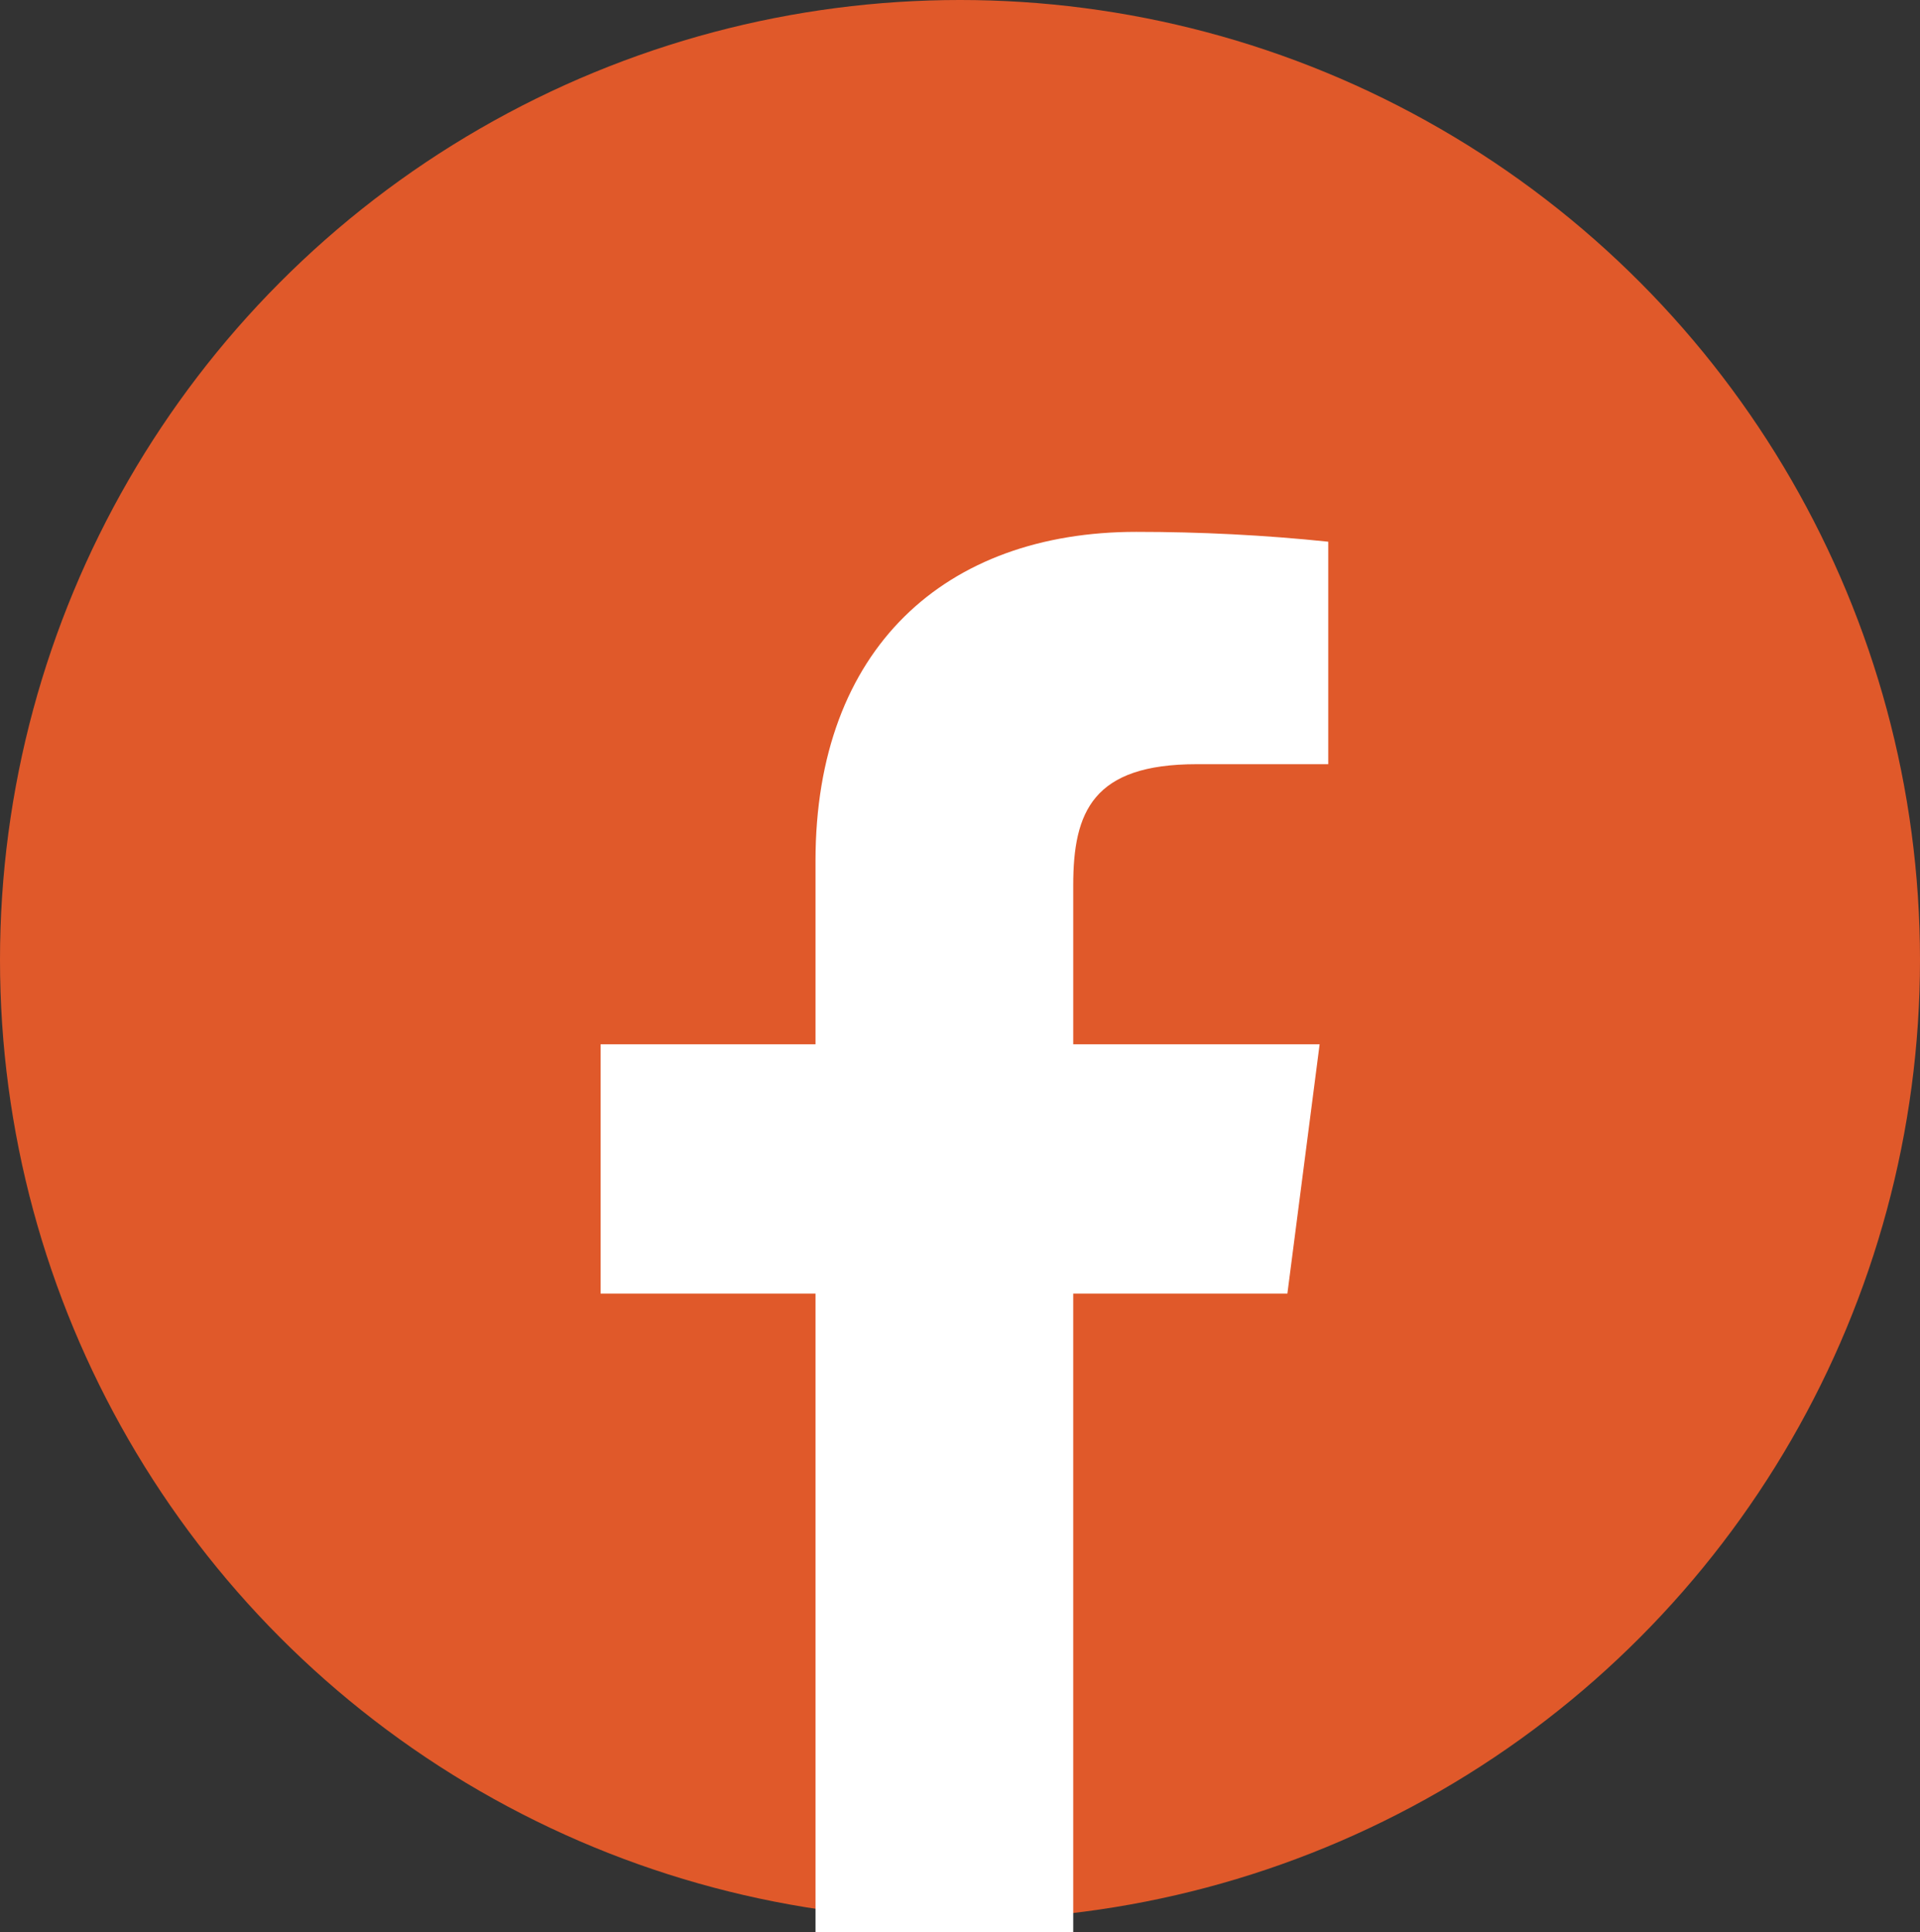 <?xml version="1.0" encoding="UTF-8"?>
<svg id="Layer_2" data-name="Layer 2" xmlns="http://www.w3.org/2000/svg" viewBox="0 0 78 78.5">
  <rect x="0" y="0" width="78" height="78.5" fill="#333333" stroke="none"/>
  <defs>
    <style>
      .cls-1 {
        fill: #E0592A;
      }

      .cls-1, .cls-2 {
        stroke-width: 0px;
      }

      .cls-2 {
        fill: #fff;
      }
    </style>
  </defs>
  <g id="Camada_1" data-name="Camada 1">
    <circle id="Elipse_30" data-name="Elipse 30" class="cls-1" cx="39" cy="39" r="39"/>
    <path id="Caminho_2424" data-name="Caminho 2424" class="cls-2" d="m48.61,31.05h5.35v-9.04c-2.59-.27-5.19-.4-7.8-.4-7.74,0-13.03,4.72-13.03,13.37v7.45h-8.73v10.13h8.73v25.95h10.47v-25.95h8.7l1.31-10.13h-10.01v-6.46c0-2.99.8-4.92,5.01-4.92Z"/>
  </g>
</svg>